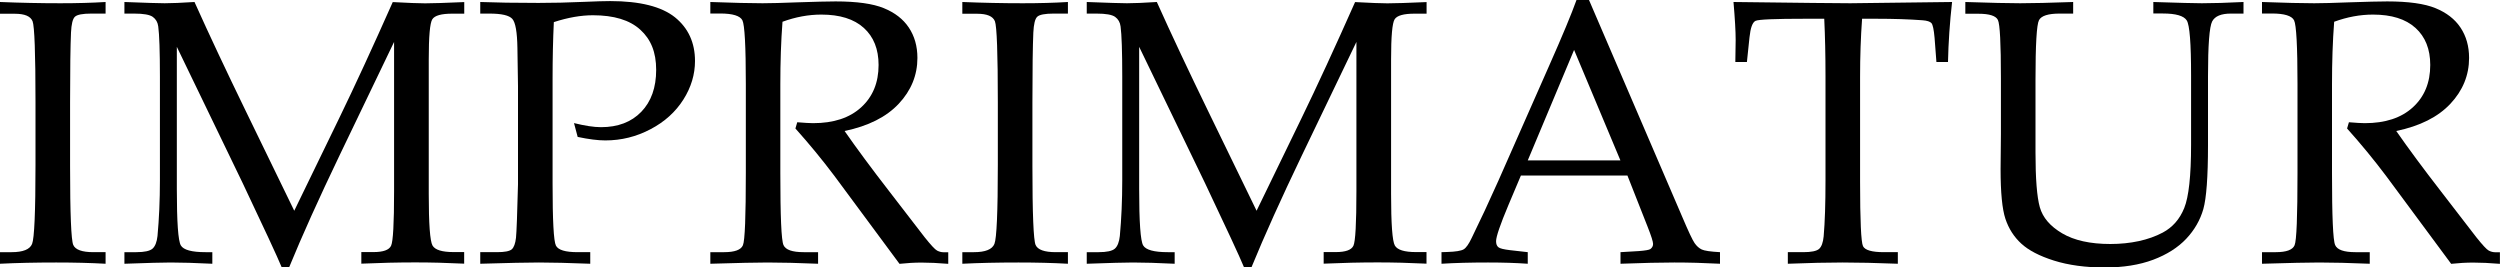 <?xml version="1.0" encoding="UTF-8"?>
<svg id="Layer_1" data-name="Layer 1" xmlns="http://www.w3.org/2000/svg" viewBox="0 0 300 32.09">
  <path d="M0,30.26h1.39c1.37,0,2.19-.33,2.46-.99.27-.66.41-3.83.41-9.51v-7.48c0-5.89-.12-9.13-.35-9.73-.24-.6-.94-.9-2.12-.9H0V.24c2.45.1,4.86.15,7.25.15,1.99,0,3.8-.05,5.42-.15v1.39h-1.71c-1.05,0-1.71.13-1.97.38-.27.25-.42.88-.47,1.9-.07,1.57-.11,4.38-.11,8.41v7.61c0,5.72.13,8.88.38,9.46.25.58,1.06.87,2.42.87h1.46v1.39c-1.81-.1-3.79-.15-5.93-.15-2.49,0-4.74.05-6.74.15v-1.39Z"/>
  <path d="M47.3,5.01l-6.56,13.65c-2.46,5.13-4.48,9.6-6.05,13.43h-.88c-.54-1.31-2.11-4.68-4.68-10.1l-7.91-16.37v17.06c0,3.97.16,6.23.48,6.77s1.31.81,2.96.81h.82v1.39c-2.05-.1-3.72-.15-5-.15-.93,0-2.78.05-5.55.15v-1.39h1.43c.97,0,1.62-.14,1.94-.42.32-.28.52-.79.6-1.52.19-2.06.29-4.28.29-6.67v-12.49c0-3.02-.07-5.01-.2-5.98-.06-.5-.28-.88-.65-1.15s-1.12-.4-2.24-.4h-1.17V.24c2.56.1,4.17.15,4.83.15.84,0,2.03-.05,3.58-.15,1.78,3.96,3.84,8.33,6.16,13.1l5.81,11.95,5.37-11.06c1.88-3.87,4.03-8.53,6.45-13.98,1.84.1,3.13.15,3.88.15.87,0,2.44-.05,4.7-.15v1.39h-1.44c-1.3,0-2.1.22-2.39.67-.29.45-.43,2.06-.43,4.84v16.13c0,3.59.15,5.65.45,6.18.3.53,1.15.79,2.54.79h1.26v1.39c-2.05-.1-4-.15-5.87-.15-2.06,0-4.22.05-6.47.15v-1.39h1.46c1.16,0,1.87-.25,2.11-.76s.36-2.69.36-6.54V5.01Z"/>
  <path d="M66.46,2.65c-.1,2.12-.15,4.38-.15,6.78v12.6c0,4.43.13,6.91.4,7.44s1.13.79,2.6.79h1.52v1.39c-2.6-.1-4.66-.15-6.16-.15-1.32,0-3.67.05-7.04.15v-1.39h1.99c.93,0,1.52-.11,1.79-.34.26-.23.43-.69.51-1.39.07-.7.15-2.84.24-6.41v-11.79l-.07-4.57c-.03-1.9-.23-3.06-.61-3.49-.38-.43-1.29-.64-2.75-.64h-1.1V.24c1.84.07,4.17.11,7,.11,1.66,0,3.51-.04,5.54-.13,1.34-.06,2.35-.09,3.05-.09,3.56,0,6.15.65,7.77,1.94,1.6,1.29,2.41,3.05,2.41,5.25,0,1.6-.46,3.15-1.39,4.62s-2.24,2.67-3.94,3.56c-1.7.9-3.51,1.35-5.44,1.35-.88,0-1.99-.14-3.31-.42l-.44-1.66c1.29.32,2.38.49,3.24.49,2.03,0,3.64-.61,4.83-1.84,1.19-1.23,1.79-2.91,1.79-5.04s-.64-3.67-1.91-4.82c-1.27-1.16-3.17-1.73-5.68-1.73-1.43,0-2.99.27-4.68.82Z"/>
  <path d="M101.35,15.72c1.44,2.07,3.23,4.49,5.36,7.24l4.24,5.5c.75.94,1.25,1.48,1.5,1.61.25.13.51.2.77.2h.57v1.39c-1.22-.1-2.29-.15-3.2-.15-.84,0-1.72.05-2.65.15l-7.81-10.55c-1.46-1.94-3.02-3.84-4.68-5.69l.22-.75c.85.07,1.49.11,1.9.11,2.46,0,4.38-.63,5.77-1.9,1.39-1.27,2.09-2.96,2.09-5.08,0-1.9-.59-3.38-1.77-4.45-1.18-1.07-2.88-1.6-5.1-1.6-1.55,0-3.1.29-4.66.86-.18,2.34-.26,4.84-.26,7.5v10.66c0,5.19.12,8.07.38,8.64.25.57,1.06.85,2.43.85h1.72v1.39c-2.44-.1-4.47-.15-6.07-.15-1.27,0-3.55.05-6.86.15v-1.39h1.66c1.27,0,2.02-.28,2.25-.83.24-.55.35-3.45.35-8.71v-10.62c0-4.56-.14-7.11-.41-7.66-.27-.54-1.16-.82-2.66-.82h-1.19V.24c2.74.1,4.83.15,6.27.15.97,0,2.37-.04,4.19-.11,2.12-.07,3.64-.11,4.57-.11,2.55,0,4.48.27,5.79.81,1.32.54,2.32,1.31,3,2.33s1.03,2.23,1.03,3.64c0,2.07-.75,3.91-2.24,5.5-1.49,1.59-3.66,2.68-6.5,3.27Z"/>
  <path d="M115.48,30.26h1.39c1.37,0,2.19-.33,2.46-.99.27-.66.41-3.83.41-9.51v-7.48c0-5.89-.12-9.13-.35-9.73-.24-.6-.94-.9-2.12-.9h-1.79V.24c2.45.1,4.86.15,7.25.15,1.99,0,3.8-.05,5.42-.15v1.39h-1.71c-1.05,0-1.71.13-1.97.38-.27.25-.42.88-.47,1.9-.07,1.57-.11,4.38-.11,8.41v7.61c0,5.72.13,8.88.38,9.46.25.58,1.06.87,2.42.87h1.46v1.39c-1.81-.1-3.79-.15-5.93-.15-2.49,0-4.74.05-6.74.15v-1.39Z"/>
  <path d="M162.78,5.01l-6.56,13.65c-2.46,5.13-4.48,9.6-6.05,13.43h-.88c-.54-1.31-2.11-4.68-4.68-10.1l-7.91-16.37v17.06c0,3.97.16,6.23.48,6.77s1.31.81,2.96.81h.82v1.39c-2.05-.1-3.72-.15-5-.15-.93,0-2.78.05-5.55.15v-1.39h1.43c.97,0,1.62-.14,1.94-.42.32-.28.52-.79.6-1.52.19-2.06.29-4.28.29-6.67v-12.49c0-3.02-.07-5.01-.2-5.98-.06-.5-.28-.88-.65-1.15s-1.12-.4-2.24-.4h-1.17V.24c2.56.1,4.17.15,4.83.15.84,0,2.03-.05,3.58-.15,1.78,3.96,3.84,8.33,6.16,13.1l5.81,11.95,5.37-11.06c1.88-3.87,4.03-8.53,6.45-13.98,1.84.1,3.13.15,3.88.15.87,0,2.44-.05,4.7-.15v1.39h-1.44c-1.3,0-2.1.22-2.39.67-.29.45-.43,2.06-.43,4.84v16.13c0,3.59.15,5.65.45,6.18.3.53,1.15.79,2.54.79h1.26v1.39c-2.05-.1-4-.15-5.87-.15-2.06,0-4.22.05-6.47.15v-1.39h1.46c1.16,0,1.87-.25,2.11-.76s.36-2.69.36-6.54V5.01Z"/>
  <path d="M195.28,21.06h-12.77l-1.5,3.55c-.99,2.35-1.48,3.8-1.48,4.33,0,.34.09.58.28.73.18.15.65.26,1.4.35l2.12.24v1.39c-1.41-.1-3-.15-4.77-.15-2.12,0-3.98.05-5.58.15v-1.39l.66-.02c1.03-.03,1.7-.14,2-.32.3-.18.62-.64.96-1.36,1.04-2.12,2.11-4.41,3.2-6.86l6.07-13.75c1.62-3.65,2.72-6.3,3.31-7.95h1.5l11.17,25.98c.75,1.77,1.25,2.83,1.5,3.19.25.36.54.62.86.77.32.15,1.05.26,2.19.32v1.39c-1.91-.1-3.74-.15-5.47-.15-1.62,0-3.77.05-6.47.15v-1.39l2.19-.13c.78-.06,1.24-.14,1.39-.24.22-.16.33-.37.33-.62,0-.26-.22-.96-.66-2.07l-2.42-6.14ZM183.33,19.25h11.12l-5.56-13.26-5.56,13.26Z"/>
  <path d="M223.45,2.25c-.16,2.21-.24,4.53-.24,6.97v12.58c0,4.68.12,7.26.35,7.74.24.48,1.07.72,2.52.72h1.66v1.39c-2.6-.1-4.81-.15-6.62-.15s-4.02.05-6.58.15v-1.39h1.85c.97,0,1.6-.13,1.9-.39.29-.26.48-.76.55-1.51.15-1.72.22-3.94.22-6.67v-12.6c0-2.49-.05-4.77-.15-6.84h-2.25c-3.63,0-5.62.08-5.99.25-.37.17-.61.83-.73,1.98l-.31,2.96h-1.39l.04-2.63c0-1.06-.09-2.58-.26-4.57,7.95.1,12.62.15,14.02.15l12.21-.15c-.28,2.49-.44,4.89-.49,7.2h-1.39l-.22-2.89c-.09-1-.21-1.59-.38-1.78-.16-.18-.52-.3-1.08-.34-1.62-.12-3.46-.18-5.52-.18h-1.72Z"/>
  <path d="M235.84,1.63V.24c3.02.1,5.21.15,6.58.15,1.44,0,3.56-.05,6.36-.15v1.39h-1.61c-1.38,0-2.21.26-2.49.79-.28.53-.42,2.93-.42,7.2v8.65c0,3.16.17,5.36.52,6.6.35,1.24,1.24,2.28,2.68,3.13,1.44.85,3.37,1.28,5.78,1.28s4.58-.46,6.29-1.37c1.18-.63,2.04-1.61,2.58-2.95.54-1.33.82-3.86.82-7.58v-8.32c0-3.85-.17-6.06-.52-6.61-.35-.55-1.3-.83-2.86-.83h-1.15V.24c3.05.1,4.99.15,5.82.15,1.34,0,3.01-.05,5-.15v1.39h-1.51c-1.17,0-1.92.31-2.25.94-.33.63-.5,2.82-.5,6.59v8.28c0,3.78-.19,6.33-.56,7.65-.38,1.32-1.06,2.51-2.05,3.56s-2.32,1.9-3.97,2.52-3.6.93-5.84.93-4.33-.28-6.07-.83c-1.74-.55-3.04-1.23-3.92-2.04-.88-.81-1.51-1.8-1.9-2.97-.39-1.17-.58-3.16-.58-5.97l.04-4.19v-6.73c0-4.15-.12-6.47-.36-6.97-.24-.5-1.02-.75-2.33-.75h-1.57Z"/>
  <path d="M287.55,15.72c1.44,2.07,3.23,4.49,5.36,7.24l4.24,5.5c.75.94,1.25,1.48,1.5,1.61.25.13.51.2.77.2h.57v1.39c-1.22-.1-2.29-.15-3.2-.15-.84,0-1.72.05-2.65.15l-7.81-10.55c-1.46-1.94-3.02-3.84-4.68-5.69l.22-.75c.85.07,1.49.11,1.9.11,2.46,0,4.38-.63,5.77-1.9,1.39-1.27,2.09-2.96,2.09-5.08,0-1.9-.59-3.38-1.77-4.45-1.18-1.07-2.88-1.6-5.1-1.6-1.55,0-3.1.29-4.66.86-.18,2.34-.26,4.84-.26,7.5v10.66c0,5.19.12,8.07.38,8.64.25.57,1.06.85,2.43.85h1.72v1.39c-2.44-.1-4.47-.15-6.07-.15-1.27,0-3.55.05-6.86.15v-1.39h1.66c1.27,0,2.02-.28,2.25-.83.24-.55.35-3.45.35-8.71v-10.62c0-4.56-.14-7.11-.41-7.66-.27-.54-1.16-.82-2.66-.82h-1.19V.24c2.74.1,4.83.15,6.27.15.97,0,2.37-.04,4.19-.11,2.12-.07,3.64-.11,4.57-.11,2.55,0,4.48.27,5.79.81,1.32.54,2.32,1.31,3,2.33s1.03,2.23,1.03,3.64c0,2.07-.75,3.91-2.24,5.5-1.49,1.59-3.66,2.68-6.5,3.27Z"/>
</svg>